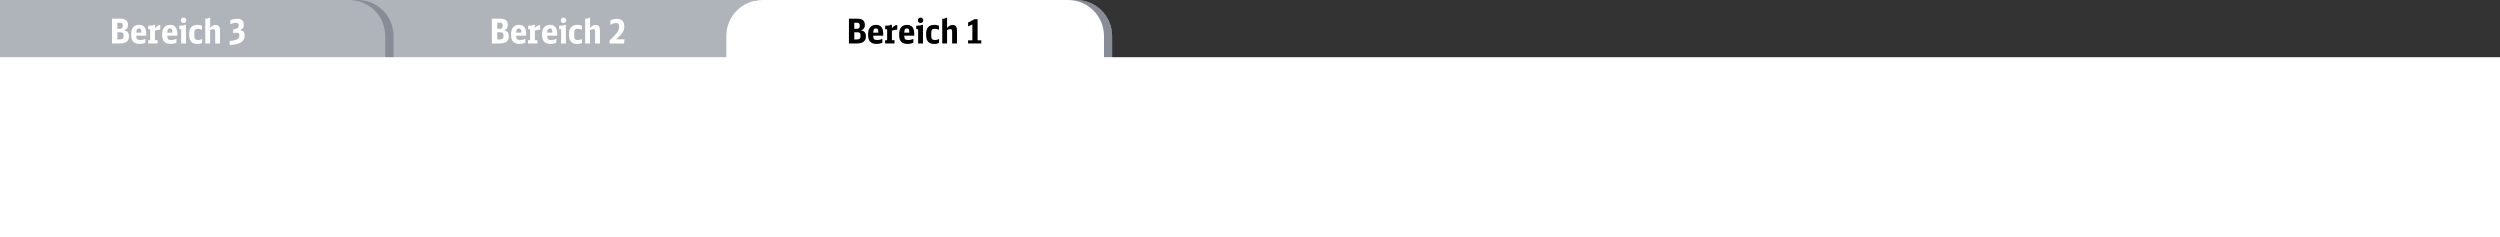 <?xml version="1.0" encoding="UTF-8"?>
<svg xmlns="http://www.w3.org/2000/svg" version="1.1" viewBox="0 0 1320 125.3">
  <rect x="0" y="0" width="1320" height="125.3" fill="#333333" stroke="none"/>
  <!-- Generator: Adobe Illustrator 28.6.0, SVG Export Plug-In . SVG Version: 1.2.0 Build 709)  -->
  <g>
    <g id="a">
      <g>
        <path d="M376.5,0h191.7c10.5,0,19,8.5,19,19v32.5h-210.7V0h0Z" fill="#878c96"/>
        <path d="M372.2,0h191.7c10.5,0,19,8.5,19,19v32.5h-210.7V0h0Z" fill="#afb4bb"/>
        <g>
          <path d="M449.1,22.9l-.9-2.9h-3.8l-.9,2.9h-2.3l4.2-13.1h2.4l4.1,13.1h-2.9.1ZM446.3,13.5l-1.4,4.6h2.7l-1.3-4.6h0Z" fill="#fff"/>
          <path d="M453.4,9.9c1,0,1.6-.2,2-.6h.6v5.2c.5-.5,1-.9,1.4-1.1s.9-.3,1.5-.3c1.9,0,2.9,1.5,2.9,4.5v.9c0,.7,0,1.4-.1,1.9s-.3,1-.5,1.3c-.6,1-1.5,1.4-2.6,1.4s-1,0-1.4-.3-.9-.5-1.3-.9l-.3,1h-1.9v-13h-.3ZM455.9,20.9c.3.2.5.3.7.4s.5.1.7.1c.6,0,1-.2,1.2-.6s.4-1.1.4-2v-.9c0-.9-.1-1.6-.3-1.9-.2-.4-.6-.5-1.1-.5s-.5,0-.8.1-.5.2-.9.5v5h0l.1-.2Z" fill="#fff"/>
          <path d="M463,20.6c.6.2,1,.4,1.4.5s.8.1,1.2.1.9,0,1.1-.2.3-.4.3-.7v-.4c0-.1-.1-.2-.2-.3-.1,0-.3-.2-.5-.2s-.5-.2-.9-.3c-.4-.2-.8-.3-1.1-.5s-.5-.4-.7-.6-.3-.5-.4-.8-.1-.6-.1-1c0-1,.3-1.7.9-2.2s1.5-.8,2.6-.8h1.2c.4,0,.8.2,1.3.3v2c-.5-.2-.9-.3-1.3-.4s-.7-.1-1.1-.1c-.9,0-1.3.3-1.3.8s0,.2,0,.3.1.2.2.3c.1,0,.3.2.5.2s.5.2.9.3c.5.2.8.3,1.2.5.3.2.6.4.8.6.2.2.3.5.4.8,0,.3.1.7.1,1.1,0,2-1.2,3.1-3.6,3.1s-1,0-1.4-.1c-.4,0-.9-.2-1.4-.4v-2h0l-.1.1Z" fill="#fff"/>
          <path d="M477.5,22.6c-.7.4-1.5.6-2.5.6-1.4,0-2.5-.4-3.3-1.1s-1.1-1.9-1.1-3.4v-1c0-1.5.4-2.6,1.1-3.3.7-.8,1.8-1.2,3.2-1.2s.4,0,.6,0h.5c.2,0,.4,0,.6.1.2,0,.4.1.7.2v2.1c-.4-.2-.8-.3-1.2-.4s-.7-.1-1.1-.1c-.7,0-1.2.2-1.4.5-.3.4-.4,1-.4,1.9v1.1c0,.5,0,.9.1,1.2s.2.6.3.8.4.3.6.4c.2,0,.5.1.9.1s.7,0,1-.1.7-.2,1.2-.4v2h.2Z" fill="#fff"/>
          <path d="M479.2,9.9c1,0,1.6-.2,2-.6h.6v5.3c.5-.5,1-.9,1.4-1.2s1-.4,1.6-.4c1.5,0,2.2,1,2.2,2.9v6.9h-2.6v-6.3c0-.5,0-.8-.2-1-.1-.2-.4-.3-.8-.3s-.5,0-.8.1c-.2,0-.5.2-.9.4v7.1h-2.6v-13h0l.1.1Z" fill="#fff"/>
          <path d="M488.9,13.7c1,0,1.6-.2,2-.6h.6v1.6c.5-.6,1-.9,1.5-1.2.5-.2,1-.4,1.5-.4s1.3.2,1.7.7c.4.5.6,1.1.6,2v7.1h-2.6v-6.5c0-.7-.3-1.1-1-1.1s-.5,0-.8.1c-.2,0-.5.2-.9.4v7.1h-2.6v-9.3h0v.1Z" fill="#fff"/>
          <path d="M499,22.9v-7.5h-1v-1.9h2.1c.4,0,.6-.2.8-.3h.7v9.8h-2.6v-.1ZM500.3,9.3c.4,0,.8.1,1,.4.3.3.4.6.4,1s-.1.8-.4,1c-.3.3-.6.4-1,.4s-.8-.1-1-.4c-.3-.3-.4-.6-.4-1.1s.1-.7.4-1,.6-.4,1-.4h0v.1Z" fill="#fff"/>
          <path d="M508.9,22.8c-.5.2-1.1.3-1.8.3-1,0-1.8-.2-2.2-.7s-.7-1.3-.7-2.3v-4.8h-1.1v-1.9h.2c.4,0,.8,0,1-.3s.4-.5.5-1l.2-.9h1.8v2.1h2v1.9h-2v4.6c0,.5,0,.8.2,1s.4.3.9.3h.5c.2,0,.4,0,.6-.2v1.9h-.1Z" fill="#fff"/>
          <path d="M515.6,22.8c-.5.2-1.1.3-1.8.3-1,0-1.8-.2-2.2-.7-.5-.5-.7-1.3-.7-2.3v-4.8h-1.1v-1.9h.2c.4,0,.8,0,1-.3s.4-.5.5-1l.2-.9h1.8v2.1h2v1.9h-2v4.6c0,.5,0,.8.2,1s.4.3.8.3h.5c.2,0,.3,0,.6-.2v1.9h0Z" fill="#fff"/>
          <path d="M520.1,21.6c.8,0,1.4-.1,2-.2.5-.1,1-.2,1.5-.4.7-.2,1.1-.6,1.4-.9s.4-.9.4-1.5-.1-.8-.3-1-.6-.3-1.1-.3h-.7c-.2,0-.6,0-1.1.2v-1.9h.7c.4-.2.8-.3,1.1-.4s.5-.2.7-.4.3-.3.4-.6,0-.5,0-.8c0-.5-.1-.8-.4-1-.2-.2-.6-.3-1.2-.3s-.9,0-1.3.2-1,.3-1.6.6v-2.1c.5-.3,1.1-.5,1.7-.6s1.2-.2,1.8-.2c2.4,0,3.6,1,3.6,3.1s0,.7,0,1-.2.5-.3.8-.4.4-.6.6c-.2.2-.6.4-1,.5.9.1,1.5.4,1.9.9.4.4.6,1,.6,1.9s-.2,1.5-.4,2.1c-.3.6-.8,1.1-1.4,1.5s-1.5.8-2.5,1-2.2.4-3.6.5v-2.1h0l-.3-.2Z" fill="#fff"/>
        </g>
      </g>
      <rect x="181.5" width="222.2" height="51.6" fill="#afb4bb"/>
      <path d="M14.9,0h173.9c10.5,0,19,8.5,19,19v32.5H14.9V0h0Z" fill="#878c96"/>
      <path d="M0,0h184.4c10.5,0,19,8.5,19,19v32.5H0V0h0Z" fill="#afb4bb"/>
      <g>
        <path d="M398.7,0h169.5c10.5,0,19,8.5,19,19v32.4h-188.6V0h.1Z" fill="#878c96"/>
        <path d="M402.5,0h161.4c10.5,0,19,8.5,19,19v32.6h-199.4V19c0-10.5,8.5-19,19-19h0Z" fill="#fff"/>
      </g>
      <rect y="30.2" width="1321" height="95.1" fill="#fff"/>
      <g>
        <path d="M448.25,9.86h4.29c1.42,0,2.46.27,3.12.8.66.53.99,1.38.99,2.55,0,.76-.15,1.34-.44,1.75-.29.41-.8.77-1.54,1.05.88.19,1.52.54,1.92,1.04.4.5.6,1.22.6,2.16,0,2.48-1.57,3.73-4.71,3.73h-4.24v-13.09ZM452.42,15.2c.54,0,.93-.13,1.17-.38.24-.25.35-.67.35-1.26s-.11-1-.33-1.22c-.22-.23-.6-.34-1.14-.34h-1.41v3.2h1.36ZM452.38,20.82c.74,0,1.27-.14,1.57-.43.3-.29.45-.79.45-1.49s-.14-1.2-.41-1.47c-.28-.27-.77-.41-1.48-.41h-1.44v3.8h1.31Z"/>
        <path d="M461.05,18.84c.01.44.05.81.12,1.11s.18.53.34.7.37.3.63.37c.26.07.58.11.98.11.23,0,.44,0,.65-.03.2-.02.41-.05.62-.1.21-.05.43-.11.67-.18s.51-.17.81-.29v2.03c-.55.23-1.06.39-1.54.49-.47.1-.98.14-1.52.14-1.61,0-2.78-.45-3.53-1.35-.32-.38-.56-.86-.7-1.41-.14-.56-.22-1.25-.22-2.08,0-1.02.09-1.84.28-2.48.19-.63.49-1.16.91-1.59.72-.77,1.72-1.15,3.01-1.15,2.52,0,3.78,1.56,3.78,4.68v1.03h-5.29ZM463.77,17.25c-.01-.84-.11-1.42-.3-1.75-.19-.33-.52-.5-1-.5s-.83.17-1.05.52c-.22.35-.34.92-.37,1.73h2.72Z"/>
        <path d="M467.37,21.23h1.04v-5.78h-1.03v-1.91h.7c.59,0,1.04-.03,1.35-.09.31-.06.57-.17.77-.34h.74v1.75c.43-.54.87-.95,1.32-1.21.45-.27.95-.43,1.48-.48v2.45c-.58.05-1.08.12-1.52.21s-.87.21-1.29.37v5.04h1.37v1.71h-4.95v-1.71Z"/>
        <path d="M477.43,18.84c.01.44.05.81.12,1.11s.18.53.34.7.37.3.63.37c.26.07.58.11.98.11.23,0,.44,0,.65-.03.2-.02.41-.05.62-.1.21-.05.43-.11.67-.18s.51-.17.81-.29v2.03c-.55.23-1.06.39-1.54.49-.47.1-.98.14-1.52.14-1.61,0-2.78-.45-3.53-1.35-.32-.38-.56-.86-.7-1.41-.14-.56-.22-1.25-.22-2.08,0-1.02.09-1.84.28-2.48.19-.63.49-1.16.91-1.59.72-.77,1.72-1.15,3.01-1.15,2.52,0,3.78,1.56,3.78,4.68v1.03h-5.29ZM480.15,17.25c-.01-.84-.11-1.42-.3-1.75-.19-.33-.52-.5-1-.5s-.83.17-1.05.52c-.22.35-.34.92-.37,1.73h2.72Z"/>
        <path d="M484.78,22.94v-7.52h-1.01v-1.87h.72c.58,0,1.03-.03,1.35-.09.32-.06.59-.17.79-.34h.7v9.83h-2.56ZM486.05,9.28c.41,0,.75.13,1.02.41.27.27.41.61.41,1.02s-.14.77-.41,1.04c-.27.27-.61.41-1.02.41s-.76-.13-1.03-.41c-.27-.27-.41-.62-.41-1.05,0-.4.14-.73.41-1,.27-.27.61-.41,1.03-.41Z"/>
        <path d="M495.83,22.6c-.71.41-1.53.61-2.47.61-1.44,0-2.53-.38-3.26-1.14-.73-.76-1.1-1.9-1.1-3.41v-1.04c0-1.45.37-2.56,1.11-3.34.74-.77,1.81-1.16,3.21-1.16.23,0,.43,0,.62.02.19.01.37.04.55.07.18.04.37.08.58.14.2.05.44.13.7.22v2.14c-.43-.18-.82-.31-1.16-.39-.34-.08-.71-.12-1.09-.12-.68,0-1.16.17-1.43.52s-.4.97-.4,1.87v1.06c0,.47.03.86.1,1.18.07.32.17.57.32.76.15.19.35.32.59.4.25.08.55.13.93.13s.73-.04,1.04-.11.69-.21,1.16-.41v2Z"/>
        <path d="M497.52,9.93c1-.02,1.65-.21,1.96-.56h.59v5.35c.48-.54.96-.93,1.43-1.18.47-.25.99-.37,1.56-.37,1.49,0,2.23.97,2.23,2.92v6.86h-2.56v-6.32c0-.47-.08-.79-.23-.98-.15-.19-.42-.28-.8-.28-.26,0-.52.04-.76.12-.24.08-.53.21-.88.41v7.06h-2.56v-13.01Z"/>
        <path d="M511.13,21.29h2.27v-8.37l-2.25,1.01v-2.02l3.35-1.76h1.67v11.14h1.94v1.66h-6.98v-1.66Z"/>
      </g>
      <g>
        <path d="M259.73,9.86h4.29c1.42,0,2.46.27,3.12.8.66.53.99,1.38.99,2.55,0,.76-.15,1.34-.44,1.75-.29.41-.8.77-1.54,1.05.88.19,1.52.54,1.92,1.04.4.5.6,1.22.6,2.16,0,2.48-1.57,3.73-4.71,3.73h-4.24v-13.09ZM263.9,15.2c.54,0,.93-.13,1.17-.38.24-.25.35-.67.35-1.26s-.11-1-.33-1.22c-.22-.23-.6-.34-1.14-.34h-1.41v3.2h1.36ZM263.85,20.82c.74,0,1.27-.14,1.57-.43.3-.29.45-.79.45-1.49s-.14-1.2-.41-1.47c-.28-.27-.77-.41-1.48-.41h-1.44v3.8h1.31Z" fill="#fff"/>
        <path d="M272.53,18.84c.01.44.05.81.12,1.11s.18.53.34.7.37.3.63.37c.26.07.58.11.98.11.23,0,.44,0,.65-.03.2-.02.41-.05.62-.1.21-.05.43-.11.67-.18s.51-.17.81-.29v2.03c-.55.23-1.06.39-1.54.49-.47.1-.98.14-1.52.14-1.61,0-2.78-.45-3.53-1.35-.32-.38-.56-.86-.7-1.41-.14-.56-.22-1.25-.22-2.08,0-1.02.09-1.84.28-2.48.19-.63.49-1.16.91-1.59.72-.77,1.72-1.15,3.01-1.15,2.52,0,3.78,1.56,3.78,4.68v1.03h-5.29ZM275.25,17.25c-.01-.84-.11-1.42-.3-1.75-.19-.33-.52-.5-1-.5s-.83.17-1.05.52c-.22.35-.34.92-.37,1.73h2.72Z" fill="#fff"/>
        <path d="M278.85,21.23h1.04v-5.78h-1.03v-1.91h.7c.59,0,1.04-.03,1.35-.09.31-.06.57-.17.77-.34h.74v1.75c.43-.54.87-.95,1.32-1.21.45-.27.95-.43,1.48-.48v2.45c-.58.05-1.08.12-1.52.21s-.87.21-1.29.37v5.04h1.37v1.71h-4.95v-1.71Z" fill="#fff"/>
        <path d="M288.91,18.84c.01.44.05.81.12,1.11s.18.53.34.7.37.3.63.37c.26.07.58.11.98.11.23,0,.44,0,.65-.03.2-.02.41-.05.62-.1.21-.05.43-.11.67-.18s.51-.17.81-.29v2.03c-.55.23-1.06.39-1.54.49-.47.1-.98.14-1.52.14-1.61,0-2.78-.45-3.53-1.35-.32-.38-.56-.86-.7-1.41-.14-.56-.22-1.25-.22-2.08,0-1.02.09-1.84.28-2.48.19-.63.49-1.16.91-1.59.72-.77,1.72-1.15,3.01-1.15,2.52,0,3.78,1.56,3.78,4.68v1.03h-5.29ZM291.63,17.25c-.01-.84-.11-1.42-.3-1.75-.19-.33-.52-.5-1-.5s-.83.17-1.05.52c-.22.35-.34.92-.37,1.73h2.72Z" fill="#fff"/>
        <path d="M296.25,22.94v-7.52h-1.01v-1.87h.72c.58,0,1.03-.03,1.35-.09.32-.06.59-.17.79-.34h.7v9.83h-2.56ZM297.53,9.28c.41,0,.75.13,1.02.41.27.27.41.61.41,1.02s-.14.77-.41,1.04c-.27.27-.61.41-1.02.41s-.76-.13-1.03-.41c-.27-.27-.41-.62-.41-1.05,0-.4.14-.73.41-1,.27-.27.61-.41,1.03-.41Z" fill="#fff"/>
        <path d="M307.3,22.6c-.71.41-1.53.61-2.47.61-1.44,0-2.53-.38-3.26-1.14-.73-.76-1.1-1.9-1.1-3.41v-1.04c0-1.45.37-2.56,1.11-3.34.74-.77,1.81-1.16,3.21-1.16.23,0,.43,0,.62.02.19.01.37.04.55.07.18.04.37.08.58.14.2.05.44.13.7.22v2.14c-.43-.18-.82-.31-1.16-.39-.34-.08-.71-.12-1.09-.12-.68,0-1.16.17-1.43.52s-.4.97-.4,1.87v1.06c0,.47.03.86.1,1.18.07.32.17.57.32.76.15.19.35.32.59.4.25.08.55.13.93.13s.73-.04,1.04-.11.69-.21,1.16-.41v2Z" fill="#fff"/>
        <path d="M308.99,9.93c1-.02,1.65-.21,1.96-.56h.59v5.35c.48-.54.96-.93,1.43-1.18.47-.25.99-.37,1.56-.37,1.49,0,2.23.97,2.23,2.92v6.86h-2.56v-6.32c0-.47-.08-.79-.23-.98-.15-.19-.42-.28-.8-.28-.26,0-.52.04-.76.12-.24.08-.53.21-.88.41v7.06h-2.56v-13.01Z" fill="#fff"/>
        <path d="M321.9,21.29c.67-.65,1.19-1.15,1.56-1.5.37-.35.66-.64.87-.86.22-.22.39-.41.53-.58.14-.16.3-.36.5-.6.29-.35.53-.67.73-.96.2-.29.36-.58.48-.86.12-.28.2-.57.25-.86.05-.29.07-.62.07-.98,0-.71-.13-1.21-.39-1.49-.26-.29-.71-.43-1.34-.43-.46,0-.9.07-1.34.21s-.96.37-1.56.69v-2.23c.54-.31,1.07-.54,1.6-.68.53-.14,1.12-.22,1.76-.22,2.68,0,4.01,1.32,4.01,3.96,0,.59-.06,1.12-.18,1.61-.12.49-.34.98-.65,1.49-.31.51-.75,1.06-1.31,1.66-.56.59-1.28,1.3-2.17,2.11h4.41l-.2,2.2h-7.65v-1.66Z" fill="#fff"/>
      </g>
      <g>
        <path d="M59.15,9.86h4.29c1.42,0,2.46.27,3.12.8.66.53.99,1.38.99,2.55,0,.76-.15,1.34-.44,1.75-.29.41-.8.77-1.54,1.05.88.19,1.52.54,1.92,1.04.4.5.6,1.22.6,2.16,0,2.48-1.57,3.73-4.71,3.73h-4.24v-13.09ZM63.31,15.2c.54,0,.93-.13,1.17-.38.24-.25.35-.67.35-1.26s-.11-1-.33-1.22c-.22-.23-.6-.34-1.14-.34h-1.41v3.2h1.36ZM63.27,20.82c.74,0,1.27-.14,1.57-.43.3-.29.45-.79.45-1.49s-.14-1.2-.41-1.47c-.28-.27-.77-.41-1.48-.41h-1.44v3.8h1.31Z" fill="#fff"/>
        <path d="M71.94,18.84c.01.44.05.81.12,1.11s.18.53.34.7.37.3.63.37c.26.07.58.11.98.11.23,0,.44,0,.65-.03.2-.02.41-.05.62-.1.21-.05.43-.11.67-.18s.51-.17.81-.29v2.03c-.55.23-1.06.39-1.54.49-.47.1-.98.14-1.52.14-1.61,0-2.78-.45-3.53-1.35-.32-.38-.56-.86-.7-1.41-.14-.56-.22-1.25-.22-2.08,0-1.02.09-1.84.28-2.48.19-.63.49-1.16.91-1.59.72-.77,1.72-1.15,3.01-1.15,2.52,0,3.78,1.56,3.78,4.68v1.03h-5.29ZM74.66,17.25c-.01-.84-.11-1.42-.3-1.75-.19-.33-.52-.5-1-.5s-.83.17-1.05.52c-.22.35-.34.92-.37,1.73h2.72Z" fill="#fff"/>
        <path d="M78.26,21.23h1.04v-5.78h-1.03v-1.91h.7c.59,0,1.04-.03,1.35-.09.31-.06.57-.17.77-.34h.74v1.75c.43-.54.87-.95,1.32-1.21.45-.27.95-.43,1.48-.48v2.45c-.58.05-1.08.12-1.52.21s-.87.21-1.29.37v5.04h1.37v1.71h-4.95v-1.71Z" fill="#fff"/>
        <path d="M88.32,18.84c.01.44.05.81.12,1.11s.18.53.34.7.37.3.63.37c.26.07.58.11.98.11.23,0,.44,0,.65-.03.2-.02.41-.05.62-.1.21-.05.43-.11.67-.18s.51-.17.81-.29v2.03c-.55.23-1.06.39-1.54.49-.47.1-.98.14-1.52.14-1.61,0-2.78-.45-3.53-1.35-.32-.38-.56-.86-.7-1.41-.14-.56-.22-1.25-.22-2.08,0-1.02.09-1.84.28-2.48.19-.63.49-1.16.91-1.59.72-.77,1.72-1.15,3.01-1.15,2.52,0,3.78,1.56,3.78,4.68v1.03h-5.29ZM91.04,17.25c-.01-.84-.11-1.42-.3-1.75-.19-.33-.52-.5-1-.5s-.83.17-1.05.52c-.22.35-.34.92-.37,1.73h2.72Z" fill="#fff"/>
        <path d="M95.67,22.94v-7.52h-1.01v-1.87h.72c.58,0,1.03-.03,1.35-.09.32-.06.59-.17.79-.34h.7v9.83h-2.56ZM96.94,9.28c.41,0,.75.13,1.02.41.27.27.41.61.41,1.02s-.14.77-.41,1.04c-.27.27-.61.41-1.02.41s-.76-.13-1.03-.41c-.27-.27-.41-.62-.41-1.05,0-.4.14-.73.41-1,.27-.27.61-.41,1.03-.41Z" fill="#fff"/>
        <path d="M106.72,22.6c-.71.41-1.53.61-2.47.61-1.44,0-2.53-.38-3.26-1.14-.73-.76-1.1-1.9-1.1-3.41v-1.04c0-1.45.37-2.56,1.11-3.34.74-.77,1.81-1.16,3.21-1.16.23,0,.43,0,.62.02.19.01.37.04.55.07.18.04.37.08.58.14.2.05.44.13.7.22v2.14c-.43-.18-.82-.31-1.16-.39-.34-.08-.71-.12-1.09-.12-.68,0-1.16.17-1.43.52s-.4.97-.4,1.87v1.06c0,.47.03.86.1,1.18.07.32.17.57.32.76.15.19.35.32.59.4.25.08.55.13.93.13s.73-.04,1.04-.11.69-.21,1.16-.41v2Z" fill="#fff"/>
        <path d="M108.41,9.93c1-.02,1.65-.21,1.96-.56h.59v5.35c.48-.54.96-.93,1.43-1.18.47-.25.99-.37,1.56-.37,1.49,0,2.23.97,2.23,2.92v6.86h-2.56v-6.32c0-.47-.08-.79-.23-.98-.15-.19-.42-.28-.8-.28-.26,0-.52.04-.76.12-.24.08-.53.21-.88.41v7.06h-2.56v-13.01Z" fill="#fff"/>
        <path d="M121.23,21.65c.76-.06,1.41-.14,1.95-.24.55-.1,1.04-.24,1.49-.41.65-.25,1.1-.56,1.36-.92.26-.36.39-.85.39-1.46,0-.48-.12-.83-.35-1.04-.23-.22-.61-.32-1.12-.32-.22,0-.45.02-.7.05-.25.03-.63.09-1.13.19v-1.94l.68-.13c.44-.1.81-.2,1.1-.31s.52-.24.69-.4c.17-.16.29-.34.36-.56.07-.22.1-.48.1-.79,0-.47-.12-.8-.36-1.01-.24-.2-.63-.31-1.17-.31-.44,0-.89.06-1.33.18s-.97.32-1.57.61v-2.12c.55-.28,1.11-.48,1.68-.61.57-.13,1.17-.2,1.79-.2,2.41,0,3.62,1.04,3.62,3.11,0,.37-.03.7-.1.98-.07.28-.18.54-.34.76s-.37.43-.62.61c-.25.18-.57.35-.95.52.89.14,1.52.43,1.91.85.38.42.58,1.04.58,1.87s-.15,1.55-.44,2.15c-.29.61-.76,1.12-1.4,1.54s-1.46.75-2.47.99c-1,.24-2.21.4-3.63.49v-2.14Z" fill="#fff"/>
      </g>
    </g>
  </g>
</svg>